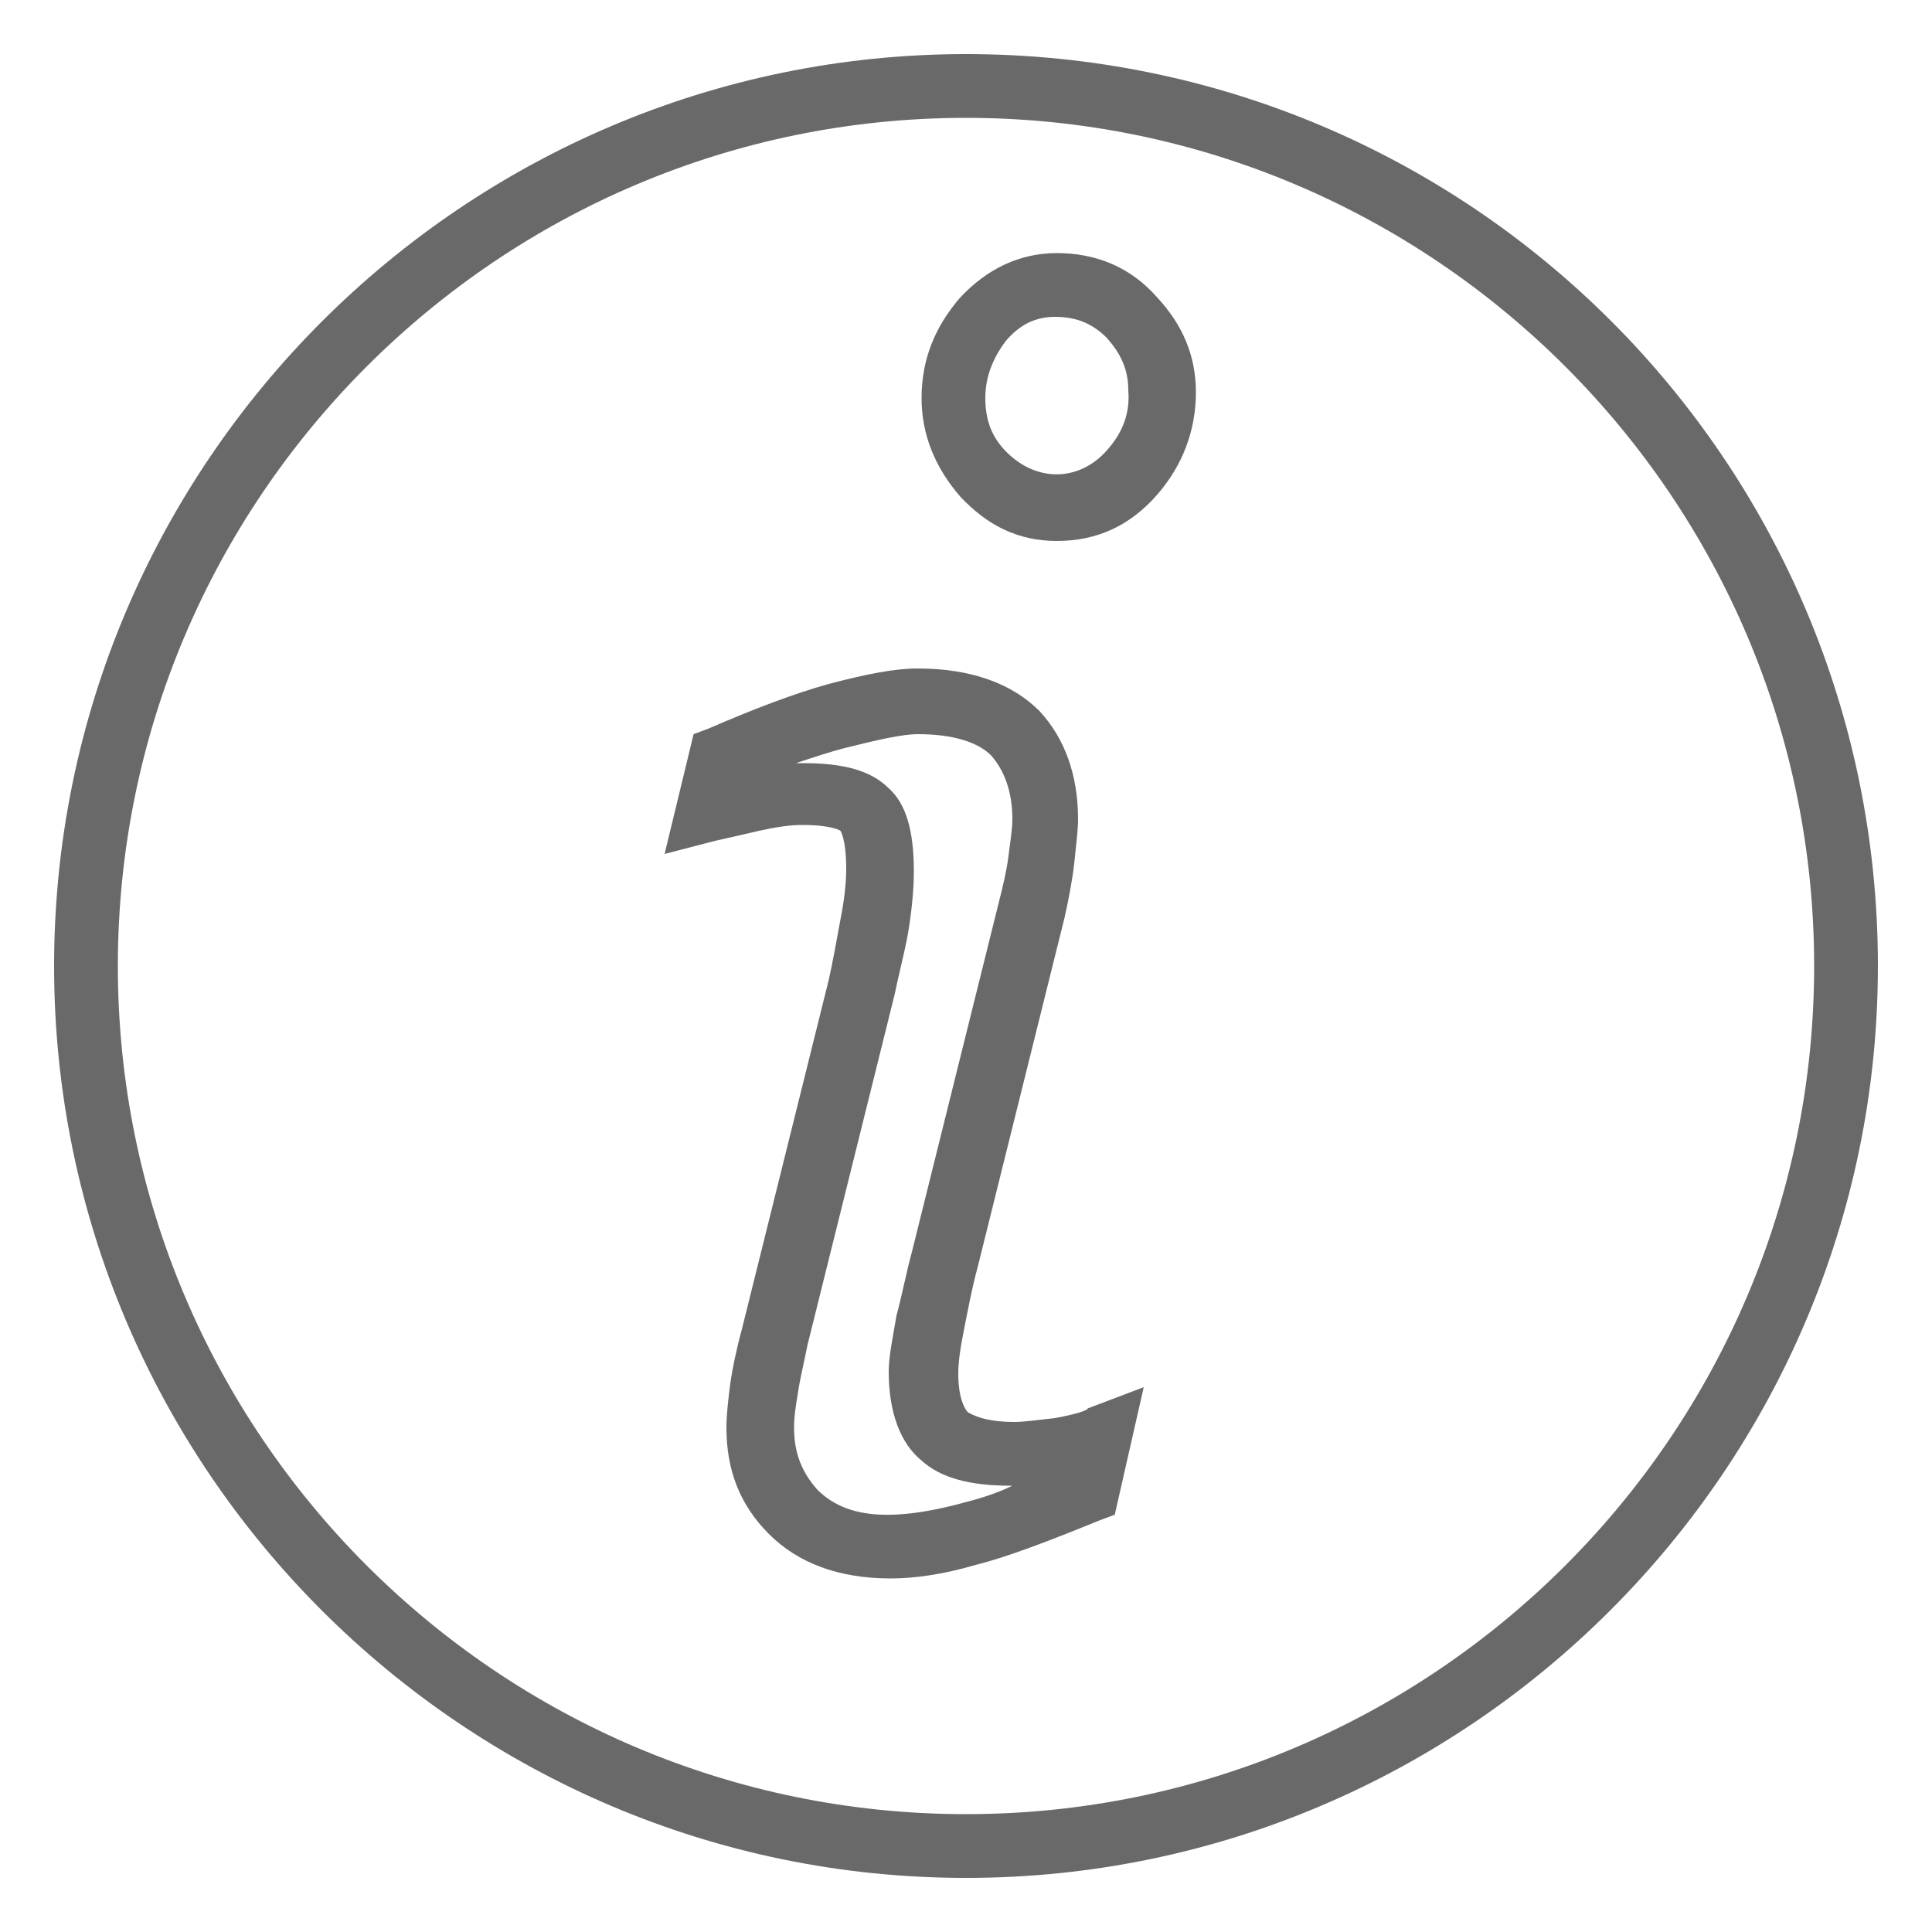 <?xml version="1.0" encoding="utf-8"?>
<!-- Generator: Adobe Illustrator 18.1.1, SVG Export Plug-In . SVG Version: 6.00 Build 0)  -->
<svg version="1.1" id="Layer_1" xmlns="http://www.w3.org/2000/svg" xmlns:xlink="http://www.w3.org/1999/xlink" x="0px" y="0px"
	 width="100px" height="100px" viewBox="-501 231 100 100" style="enable-background:new -501 231 100 100;" xml:space="preserve">
<style type="text/css">
	.st0{fill:#696969;}
</style>
<g id="Information.svg">
	<g>
		<path class="st0" d="M-446.4,304.4c-0.9,0.1-1.6,0.2-2.1,0.2c-1.6,0-2.2-0.4-2.4-0.5c-0.2-0.2-0.5-0.8-0.5-2
			c0-0.6,0.1-1.3,0.3-2.3c0.2-1,0.4-2.1,0.7-3.2l4.5-18.1c0.2-0.9,0.4-1.9,0.5-2.8c0.1-1,0.2-1.7,0.2-2.3c0-2.3-0.7-4.2-2-5.6
			c-1.4-1.4-3.5-2.2-6.3-2.2c-1.2,0-2.7,0.3-4.6,0.8c-1.8,0.5-3.9,1.3-6.2,2.3l-0.8,0.3l-1.5,6.2l2.7-0.7c0.5-0.1,1.3-0.3,2.2-0.5
			c0.9-0.2,1.6-0.3,2.2-0.3c1.6,0,2,0.3,2,0.3c0,0,0.3,0.4,0.3,2c0,0.7-0.1,1.6-0.3,2.6c-0.2,1.1-0.4,2.2-0.6,3.1l-4.5,18.1
			c-0.3,1.1-0.5,2.1-0.6,2.8c-0.1,0.8-0.2,1.6-0.2,2.3c0,2.2,0.7,4,2.2,5.5c1.5,1.5,3.6,2.3,6.3,2.3c1.2,0,2.7-0.2,4.4-0.7
			c1.6-0.4,3.7-1.2,6.4-2.3l0.8-0.3l1.5-6.6l-2.9,1.1C-444.7,304-445.3,304.2-446.4,304.4z M-451.2,308.8c-4.1,1.1-6.2,0.6-7.5-0.7
			c-0.8-0.9-1.2-1.9-1.2-3.2c0-0.6,0.1-1.2,0.2-1.8c0.1-0.7,0.3-1.5,0.5-2.5l4.5-18.1c0.2-1,0.5-2.1,0.7-3.2
			c0.2-1.2,0.3-2.3,0.3-3.2c0-2.1-0.4-3.5-1.3-4.3c-0.9-0.9-2.3-1.3-4.4-1.3c-0.1,0-0.3,0-0.4,0c0.9-0.3,1.8-0.6,2.6-0.8
			c1.6-0.4,2.9-0.7,3.7-0.7c1.8,0,3.1,0.4,3.8,1.1c0.7,0.8,1.1,1.9,1.1,3.3c0,0.5-0.1,1.1-0.2,1.9c-0.1,0.8-0.3,1.6-0.5,2.4
			l-4.5,18.1c-0.3,1.1-0.5,2.2-0.8,3.3c-0.2,1.2-0.4,2.1-0.4,2.9c0,2.1,0.6,3.7,1.7,4.6c1,0.9,2.5,1.3,4.6,1.3h0.1
			C-449.4,308.3-450.4,308.6-451.2,308.8z M-446.3,244.1c-1.9,0-3.6,0.8-5,2.3c-1.3,1.5-2,3.2-2,5.2c0,1.9,0.7,3.6,2,5.1
			c1.4,1.5,3,2.3,5,2.3c2.1,0,3.8-0.8,5.2-2.4c1.3-1.5,2-3.3,2-5.3c0-1.9-0.7-3.5-2-4.9C-442.5,244.8-444.3,244.1-446.3,244.1z
			 M-443.7,254.3c-1.4,1.6-3.6,1.7-5.2,0.1c-0.8-0.8-1.1-1.7-1.1-2.8c0-1.1,0.4-2.1,1.1-3c0.7-0.8,1.5-1.2,2.5-1.2
			c1.2,0,2,0.4,2.7,1.1c0.7,0.8,1.1,1.6,1.1,2.7C-442.5,252.4-442.9,253.4-443.7,254.3z M-451,233.8c-26,0-47.2,21.2-47.2,47.2
			c0,26,21.2,47.2,47.2,47.2s47.2-21.2,47.2-47.2C-403.8,254.9-424.9,233.8-451,233.8z M-451,324.9c-24.2,0-43.9-19.7-43.9-43.9
			c0-24.2,19.7-43.9,43.9-43.9s43.9,19.7,43.9,43.9C-407.1,305.2-426.8,324.9-451,324.9z"/>
	</g>
</g>
</svg>
